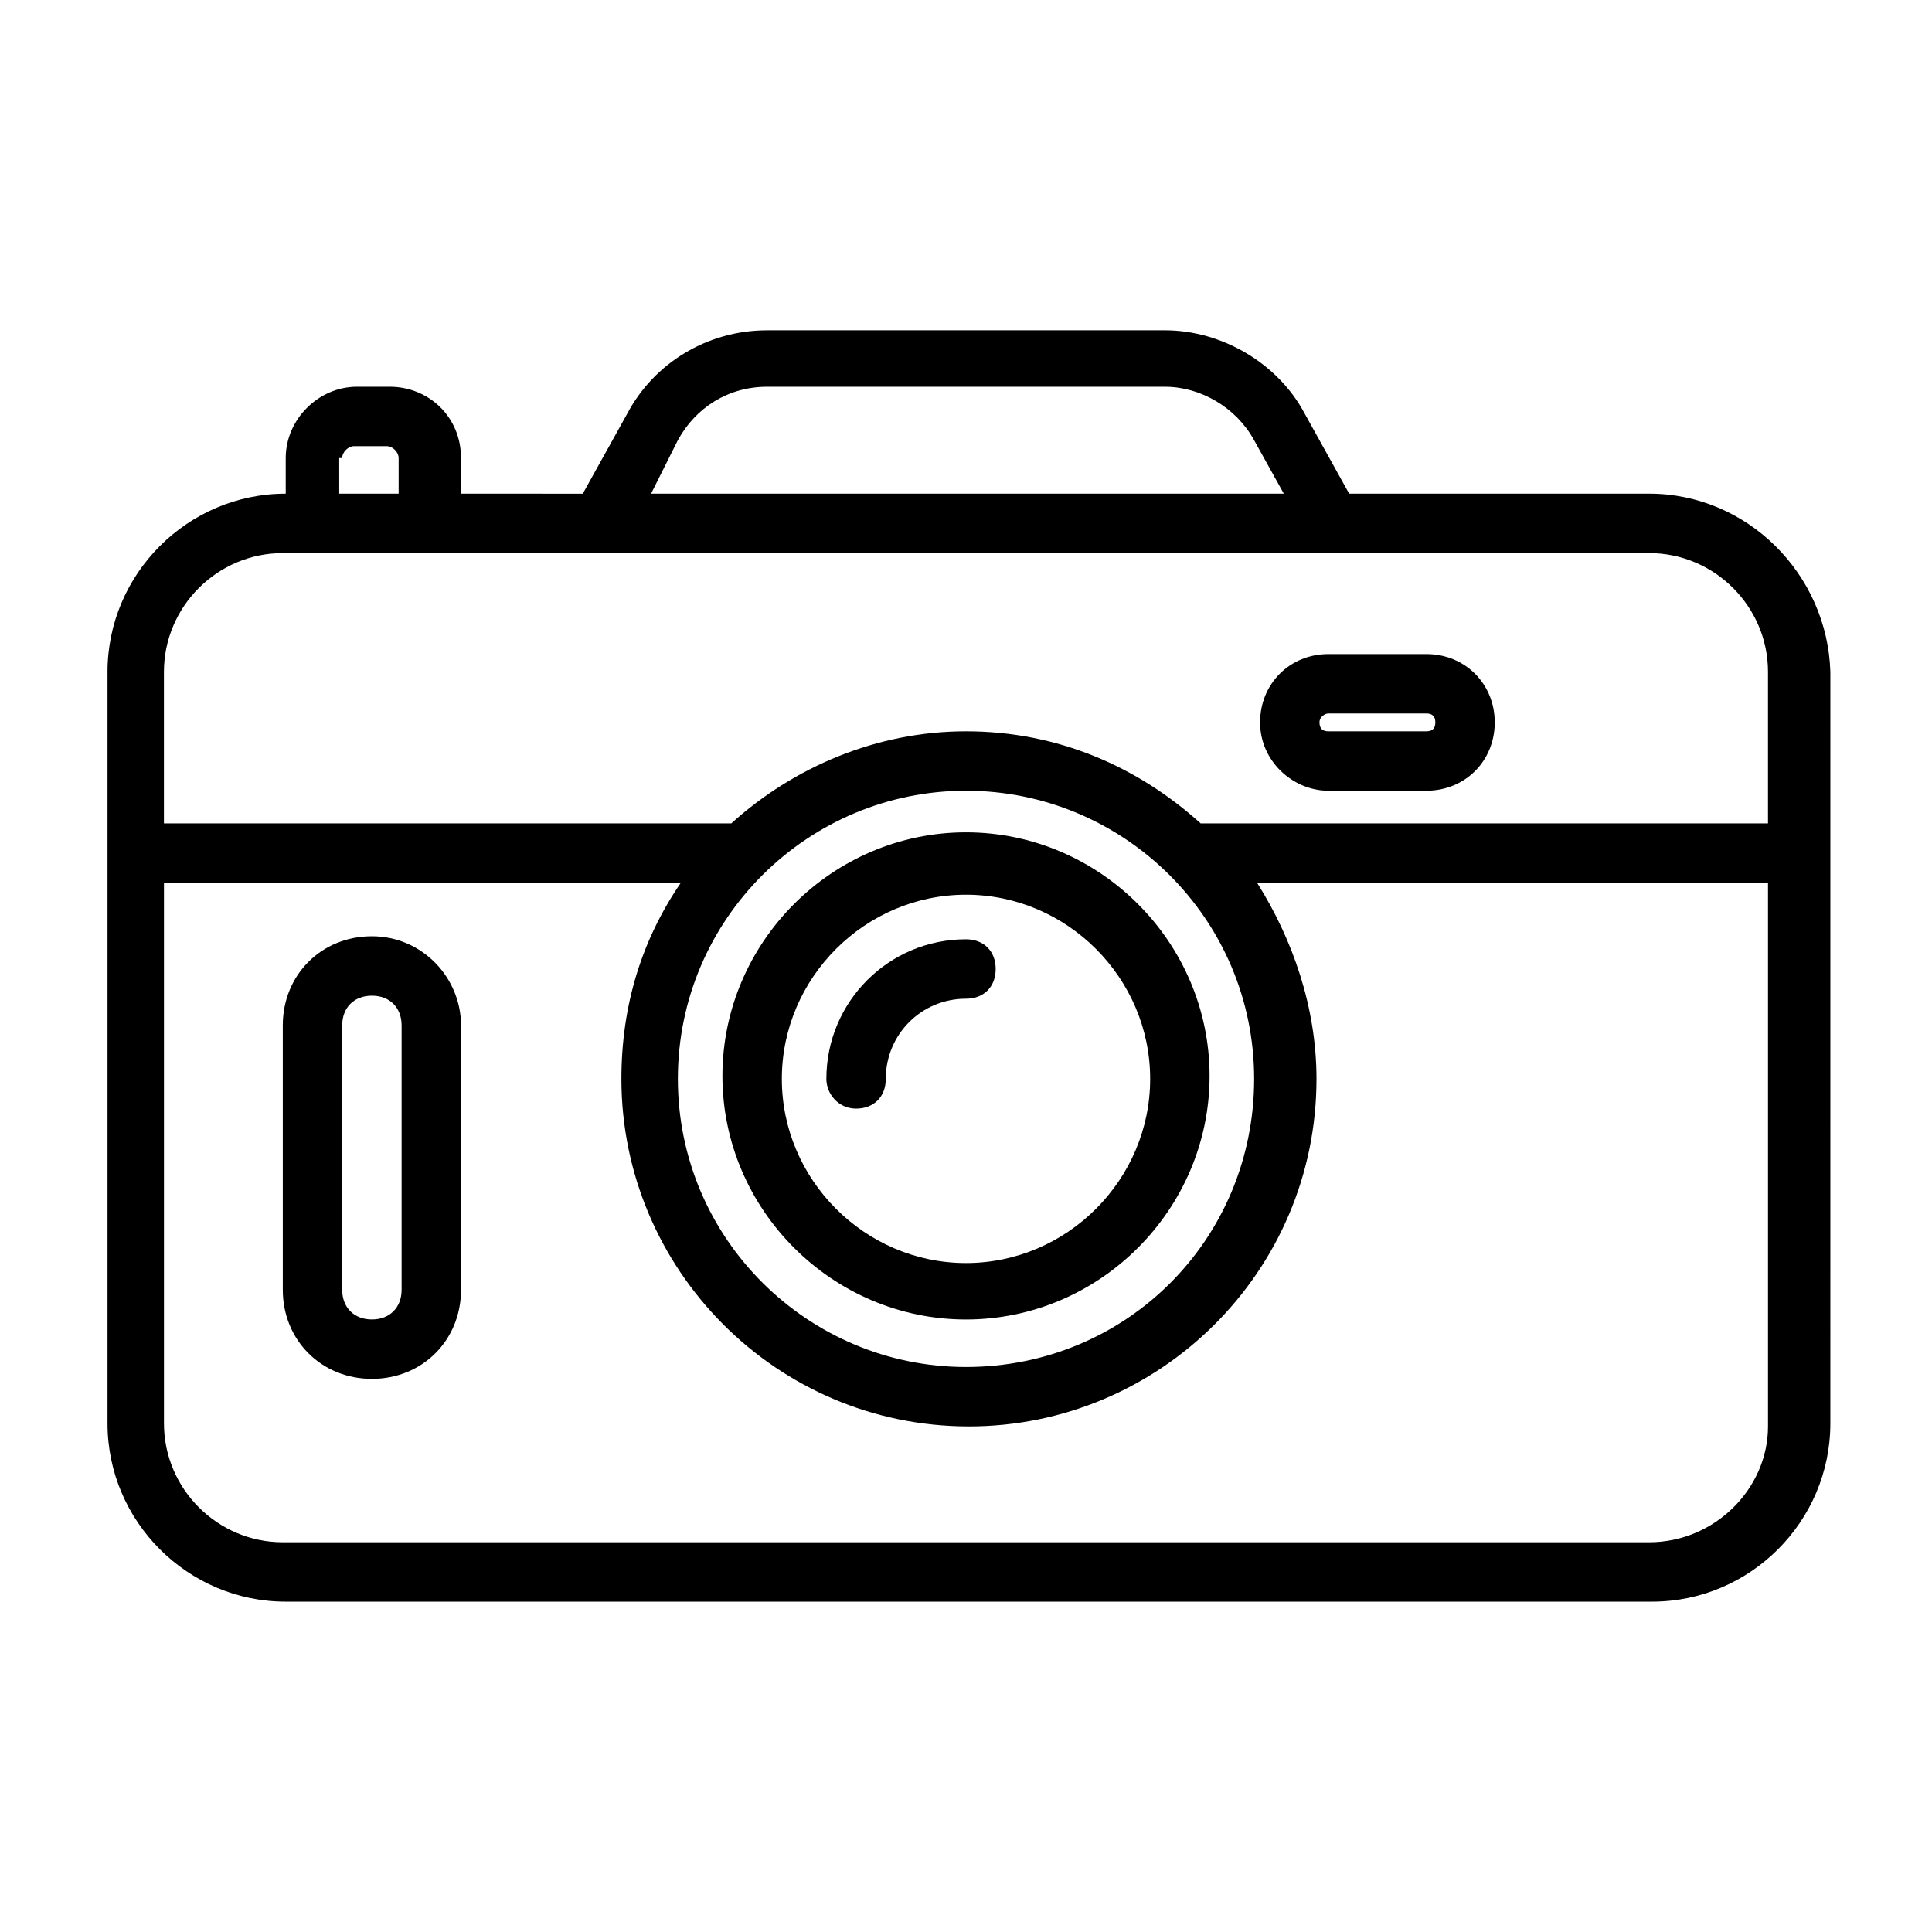 <?xml version="1.0" encoding="UTF-8"?>
<!-- The Best Svg Icon site in the world: iconSvg.co, Visit us! https://iconsvg.co -->
<svg fill="#000000" width="800px" height="800px" version="1.1" viewBox="144 144 512 512" xmlns="http://www.w3.org/2000/svg">
 <g>
  <path d="m581.05 274.83h-79.508l-11.809-21.254c-7.086-13.383-22.043-22.043-37-22.043l-105.48 0.004c-15.742 0-29.914 8.66-37 22.043l-11.809 21.254-32.273-0.004v-9.445c0-11.02-8.66-18.895-18.895-18.895h-8.66c-10.234 0-18.895 8.66-18.895 18.895v9.445c-25.977 0-47.23 21.254-47.23 47.23v199.16c0 25.977 21.254 47.23 47.23 47.23h362.11c25.977 0 47.23-21.254 47.23-47.23l0.004-199.16c-0.785-25.98-22.043-47.234-48.02-47.234zm-257.41-14.168c4.723-8.66 13.383-14.168 23.617-14.168h105.48c9.445 0 18.895 5.512 23.617 14.168l7.871 14.168h-167.68zm-88.953 4.723c0-1.574 1.574-3.148 3.148-3.148h8.66c1.574 0 3.148 1.574 3.148 3.148v9.445h-15.742l-0.004-9.445zm-15.746 25.191h362.11c17.32 0 31.488 14.168 31.488 31.488v40.148l-150.36-0.004c-16.531-14.957-37.785-24.402-62.188-24.402-23.617 0-45.656 9.445-62.188 24.402h-150.36v-40.148c0-17.316 14.172-31.484 31.488-31.484zm181.06 62.977c41.723 0 76.359 33.852 76.359 76.359 0 42.508-33.852 76.359-76.359 76.359-41.723 0-76.359-33.852-76.359-76.359 0-42.512 34.637-76.359 76.359-76.359zm181.05 199.16h-362.11c-17.32 0-31.488-14.168-31.488-31.488v-143.27h136.97c-10.234 14.957-15.742 32.273-15.742 51.957 0 50.383 40.934 92.102 92.102 92.102 50.383 0 92.102-40.934 92.102-92.102 0-18.895-6.297-37-15.742-51.957h135.4v144.06c0 16.531-14.168 30.699-31.488 30.699z"/>
  <path d="m400 493.68c35.426 0 64.551-29.125 64.551-64.551s-29.125-64.551-64.551-64.551-64.551 29.125-64.551 64.551 29.125 64.551 64.551 64.551zm0-112.57c26.766 0 48.805 22.043 48.805 48.805 0 26.766-22.043 48.805-48.805 48.805-26.766 0-48.805-22.043-48.805-48.805-0.004-26.762 22.039-48.805 48.805-48.805z"/>
  <path d="m370.87 437.79c4.723 0 7.871-3.148 7.871-7.871 0-11.809 9.445-21.254 21.254-21.254 4.723 0 7.871-3.148 7.871-7.871 0-4.723-3.148-7.871-7.871-7.871-20.469 0-37 16.531-37 37 0.004 3.93 3.152 7.867 7.875 7.867z"/>
  <path d="m496.04 353.55h25.977c10.234 0 18.105-7.871 18.105-18.105s-7.871-18.105-18.105-18.105h-25.977c-10.234 0-18.105 7.871-18.105 18.105-0.004 10.23 8.656 18.105 18.105 18.105zm0-20.469h25.977c1.574 0 2.363 0.789 2.363 2.363s-0.789 2.363-2.363 2.363h-25.977c-1.574 0-2.363-0.789-2.363-2.363s1.574-2.363 2.363-2.363z"/>
  <path d="m242.56 392.12c-13.383 0-23.617 10.234-23.617 23.617v70.062c0 13.383 10.234 23.617 23.617 23.617 13.383 0 23.617-10.234 23.617-23.617v-70.062c0-12.594-10.234-23.617-23.617-23.617zm7.871 93.68c0 4.723-3.148 7.871-7.871 7.871s-7.871-3.148-7.871-7.871v-70.062c0-4.723 3.148-7.871 7.871-7.871s7.871 3.148 7.871 7.871z"/>
 </g>
</svg>